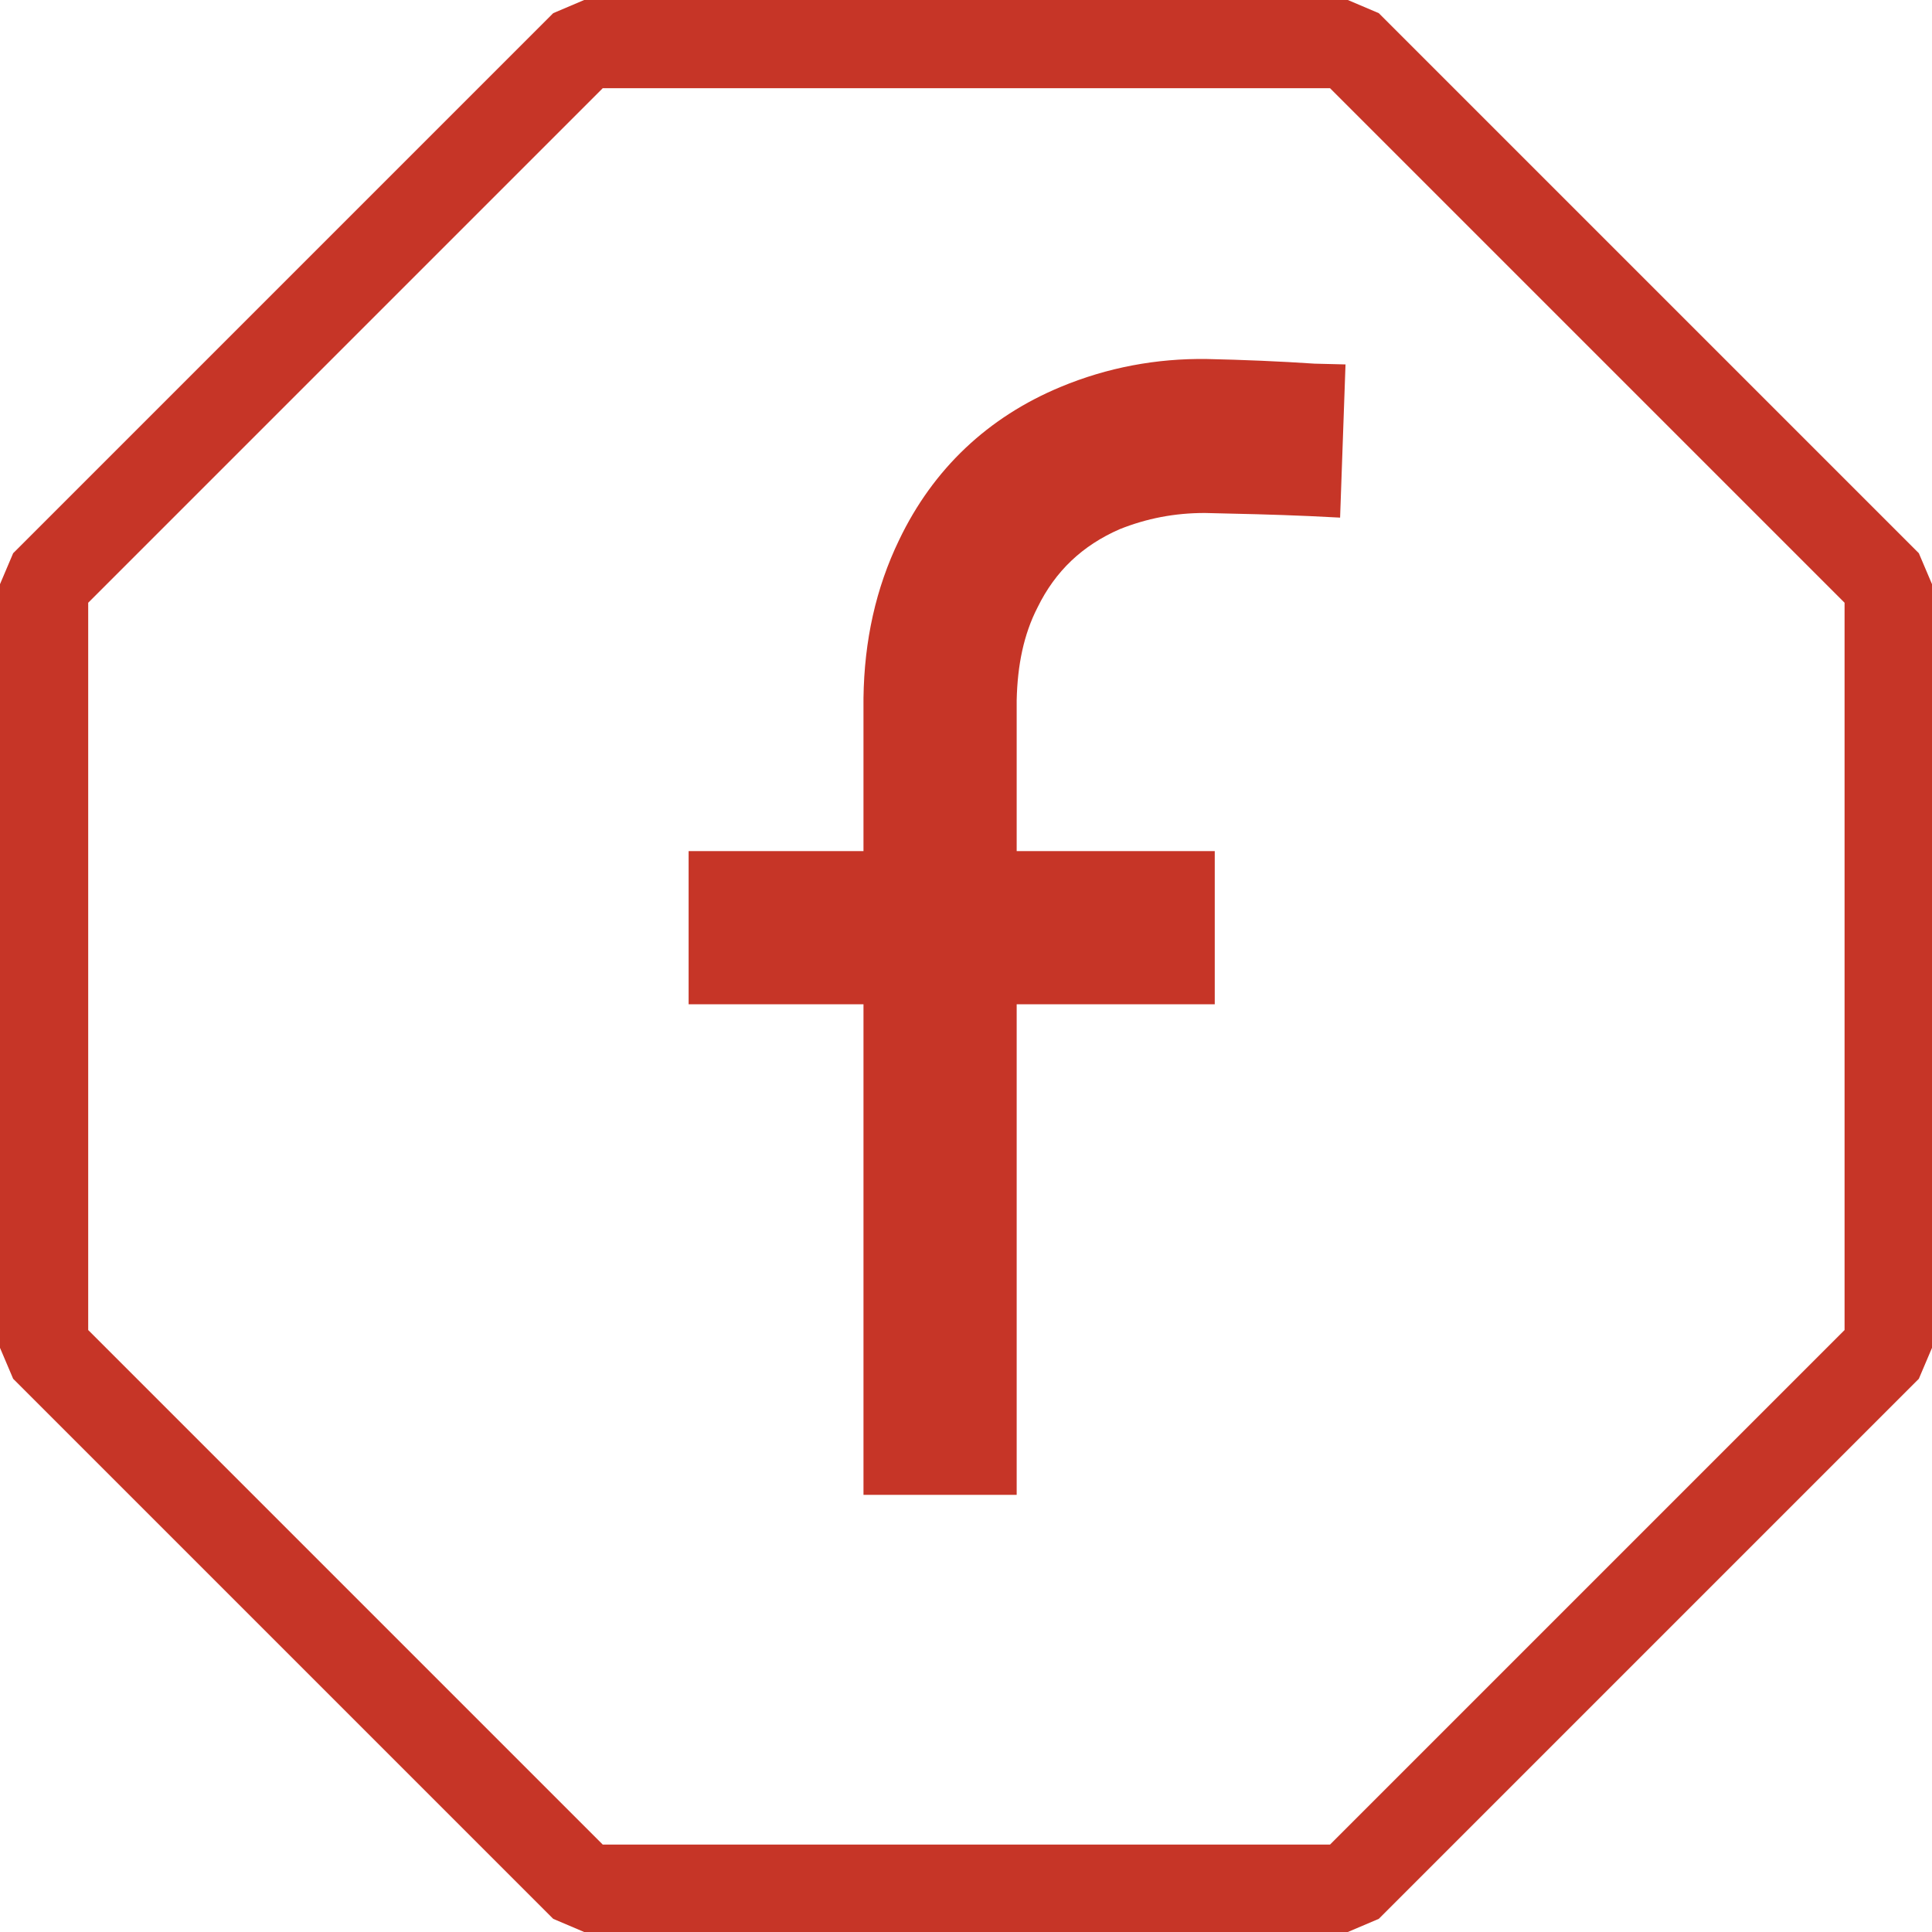 <?xml version="1.0" encoding="utf-8"?>
<!-- Generator: Adobe Illustrator 25.2.1, SVG Export Plug-In . SVG Version: 6.00 Build 0)  -->
<svg version="1.1" id="圖層_1" xmlns="http://www.w3.org/2000/svg" xmlns:xlink="http://www.w3.org/1999/xlink" x="0px" y="0px"
	 viewBox="0 0 249.7 249.7" style="enable-background:new 0 0 249.7 249.7;" xml:space="preserve">
<style type="text/css">
	.st0{fill:#C63527;}
</style>
<g>
	<path class="st0" d="M248,71.5L178.2,1.7l-4-1.7H75.5l-4,1.7L1.7,71.5l-1.7,4v98.7l1.7,4L71.5,248l4,1.7h98.7l4-1.7l69.8-69.8
		l1.7-4V75.5L248,71.5z M238.4,171.9l-66.5,66.5h-94l-66.5-66.5v-94l66.5-66.5h94l66.5,66.5V171.9z"/>
	<path class="st0" d="M156,46.4c-6.5-0.1-12.9,1.1-18.9,3.6c-9.4,3.9-16.5,10.6-20.9,19.8c-3,6.2-4.5,13-4.6,20.4V110H89v19.8h22.6
		v63.4h19.8v-63.4H157V110h-25.6V90.5c0.1-4.5,0.9-8.5,2.7-12c2.3-4.7,5.8-8,10.6-10.1c3.5-1.4,7.1-2.1,11-2.1
		c4.5,0.1,9,0.2,13.5,0.4l4,0.2l0.7-19.8l-4-0.1C165.4,46.7,160.7,46.5,156,46.4z"/>
</g>
</svg>
